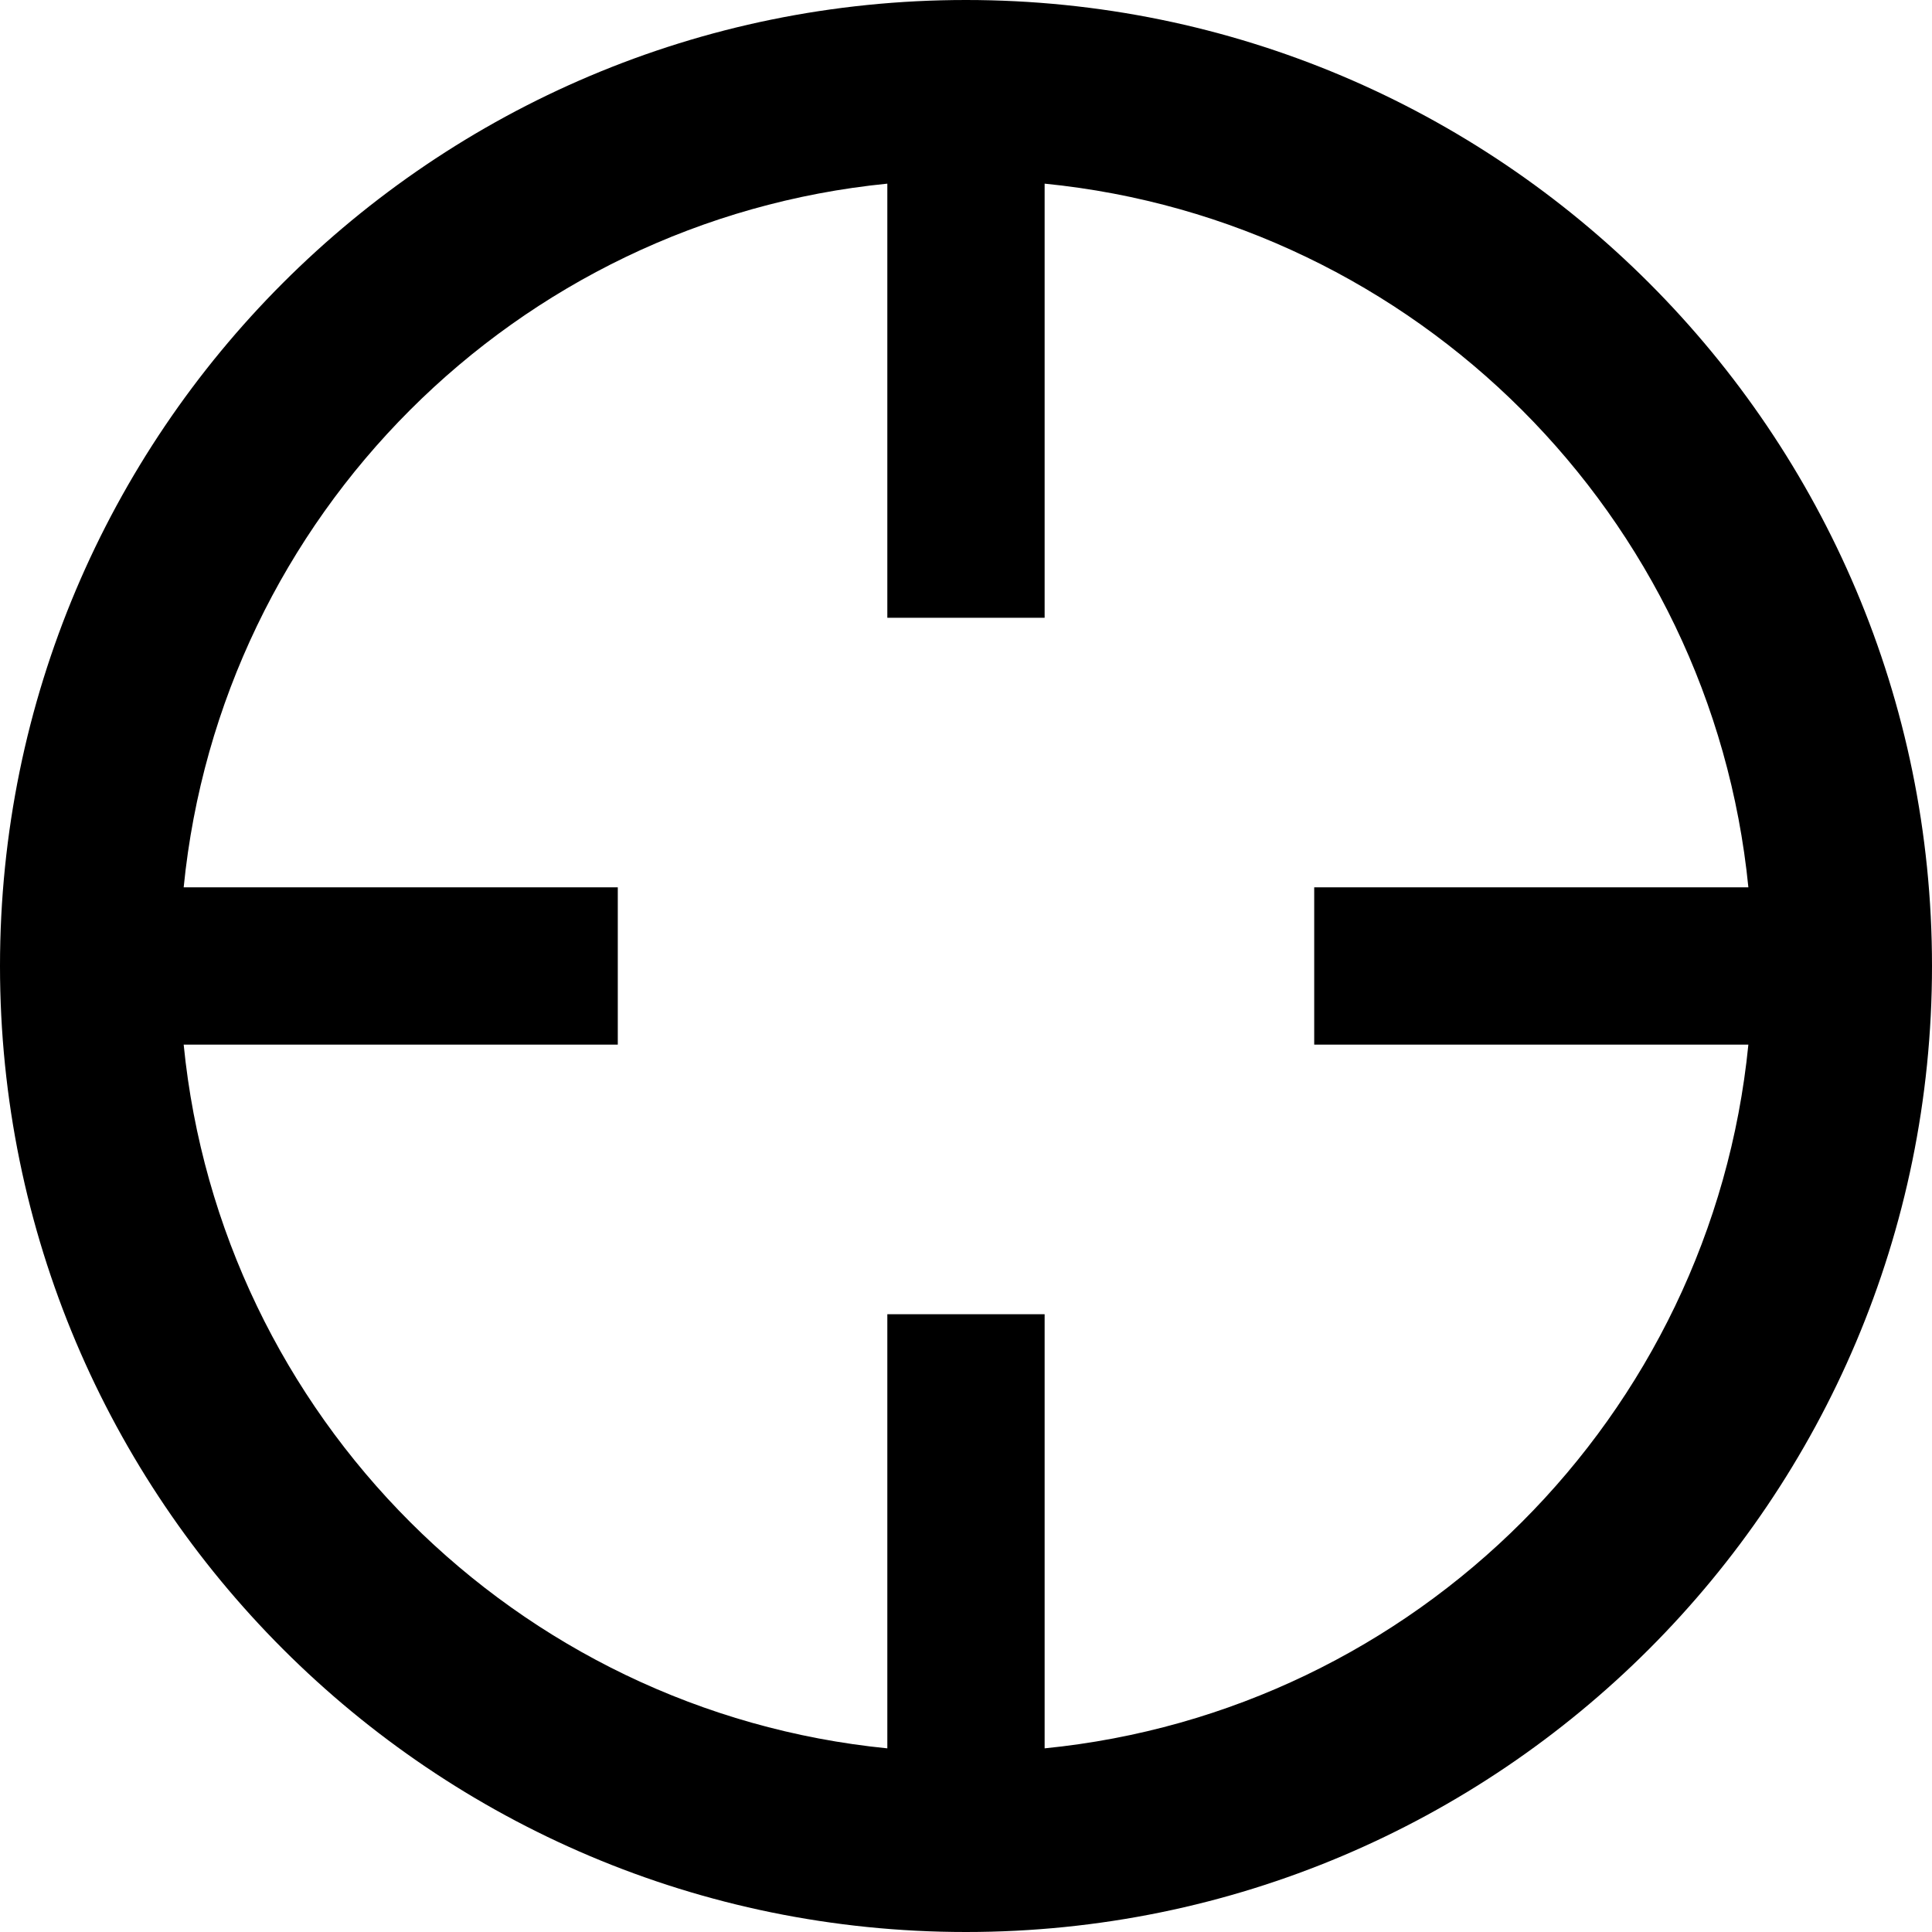 <?xml version="1.0" encoding="iso-8859-1"?>
<!-- Generator: Adobe Illustrator 16.0.0, SVG Export Plug-In . SVG Version: 6.00 Build 0)  -->
<!DOCTYPE svg PUBLIC "-//W3C//DTD SVG 1.1//EN" "http://www.w3.org/Graphics/SVG/1.1/DTD/svg11.dtd">
<svg version="1.1" id="Capa_1" xmlns="http://www.w3.org/2000/svg" xmlns:xlink="http://www.w3.org/1999/xlink" x="0px" y="0px"
	 width="86px" height="86px" viewBox="0 0 86 86" style="enable-background:new 0 0 86 86;" xml:space="preserve">
<g>
	<path d="M42.998,0C19.252,0,0,19.252,0,43c0,23.749,19.252,43,42.998,43C66.748,86,86,66.749,86,43C86,19.252,66.748,0,42.998,0z
		 M46.5,77.825V58.5h-7.002v19.325C22.965,76.184,9.818,63.035,8.176,46.5H27.5v-7.002H8.176
		C9.818,22.964,22.965,9.816,39.498,8.175V27.5H46.5V8.175c16.537,1.642,29.684,14.79,31.326,31.323H58.5V46.5h19.326
		C76.184,63.035,63.037,76.182,46.5,77.825z"/>
</g>
<g>
</g>
<g>
</g>
<g>
</g>
<g>
</g>
<g>
</g>
<g>
</g>
<g>
</g>
<g>
</g>
<g>
</g>
<g>
</g>
<g>
</g>
<g>
</g>
<g>
</g>
<g>
</g>
<g>
</g>
</svg>
